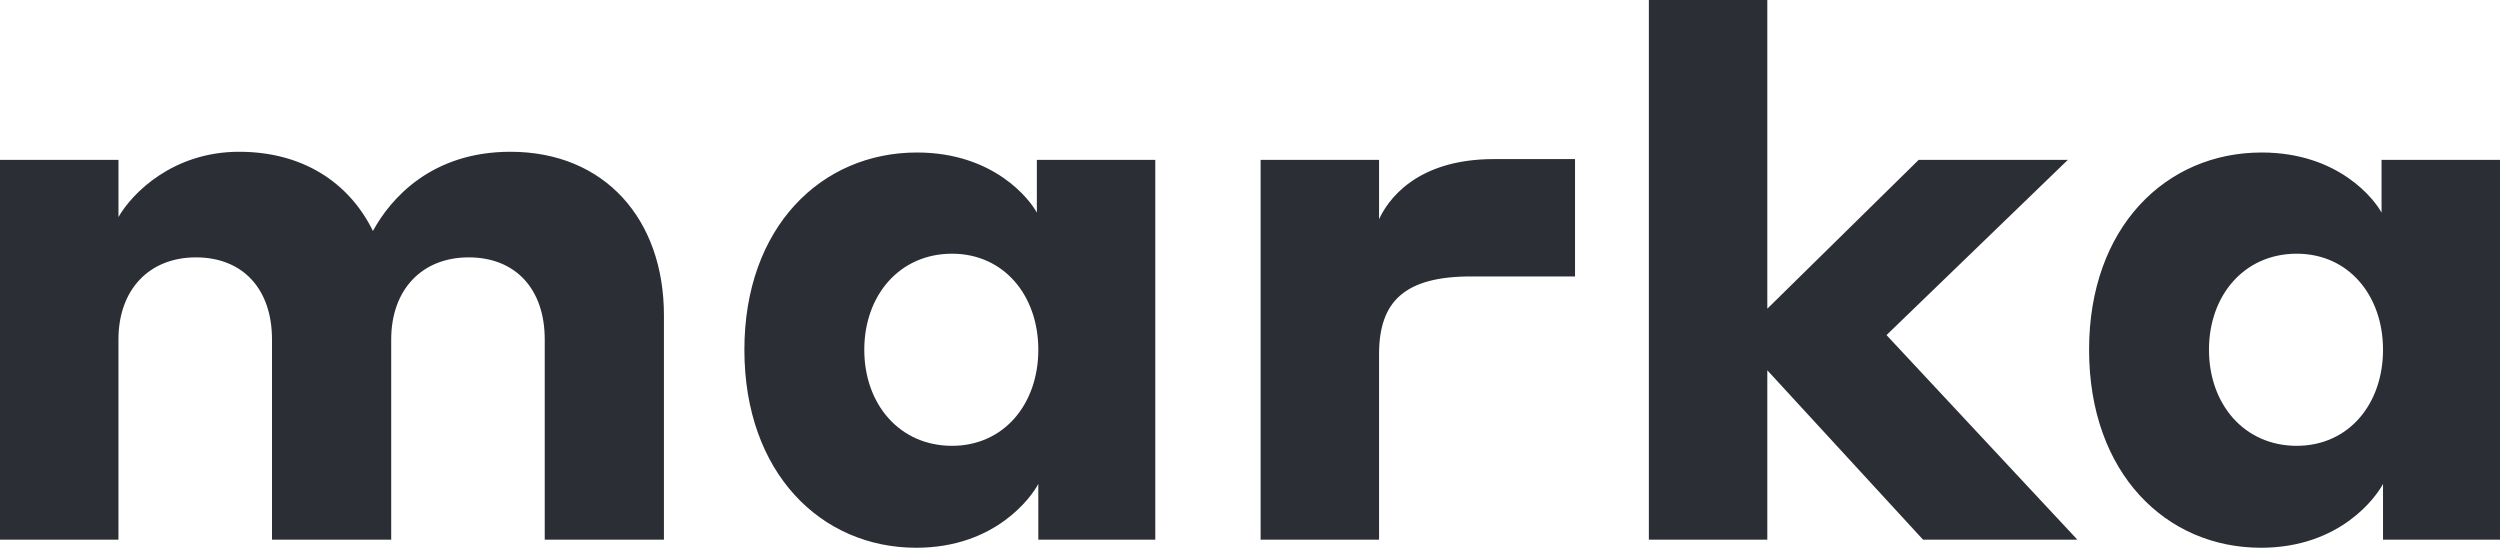 <svg width="178" height="39" viewBox="0 0 178 39" fill="none" xmlns="http://www.w3.org/2000/svg">
<path fill-rule="evenodd" clip-rule="evenodd" d="M0 38.423H8.434V24.17C8.434 20.621 10.621 18.325 13.952 18.325C17.285 18.325 19.366 20.57 19.366 24.17V38.423H27.854V24.17C27.854 20.621 30.04 18.325 33.371 18.325C36.703 18.325 38.785 20.57 38.785 24.17V38.423H47.272V22.448C47.272 15.61 43.056 10.806 36.34 10.806C30.716 10.806 27.801 14.147 26.553 16.445C24.834 12.948 21.502 10.806 17.025 10.806C12.339 10.806 9.424 13.729 8.435 15.453V11.381H0V38.423ZM73.928 34.455V38.423H82.257V11.382H73.824V15.142C73.355 14.252 70.805 10.858 65.287 10.858C58.466 10.858 53 16.184 53 24.903C53 33.675 58.465 39 65.234 39C70.909 39 73.46 35.344 73.928 34.456M73.928 24.903C73.928 28.767 71.481 31.742 67.785 31.742C64.036 31.742 61.537 28.767 61.537 24.903C61.537 21.04 64.037 18.064 67.785 18.064C71.481 18.064 73.928 21.04 73.928 24.903ZM98.189 25.217C98.189 21.457 100.011 19.682 104.749 19.682H112.142V11.327H106.363C100.739 11.327 98.761 14.356 98.189 15.61V11.381H89.756V38.423H98.189V25.217ZM117.399 38.425H125.833V26.365L136.922 38.425H147.909L134.32 23.858L147.232 11.382H136.611L125.833 21.979V0H117.399V38.425ZM169.671 34.456V38.425H178V11.382H169.566V15.142C169.098 14.252 166.547 10.858 161.029 10.858C154.208 10.858 148.742 16.184 148.742 24.903C148.742 33.675 154.207 39 160.976 39C166.651 39 169.202 35.344 169.671 34.456ZM169.671 24.903C169.671 28.767 167.224 31.742 163.527 31.742C159.778 31.742 157.279 28.767 157.279 24.903C157.279 21.04 159.779 18.064 163.527 18.064C167.224 18.064 169.671 21.04 169.671 24.903Z" fill="#2B2E34"/>
</svg>
